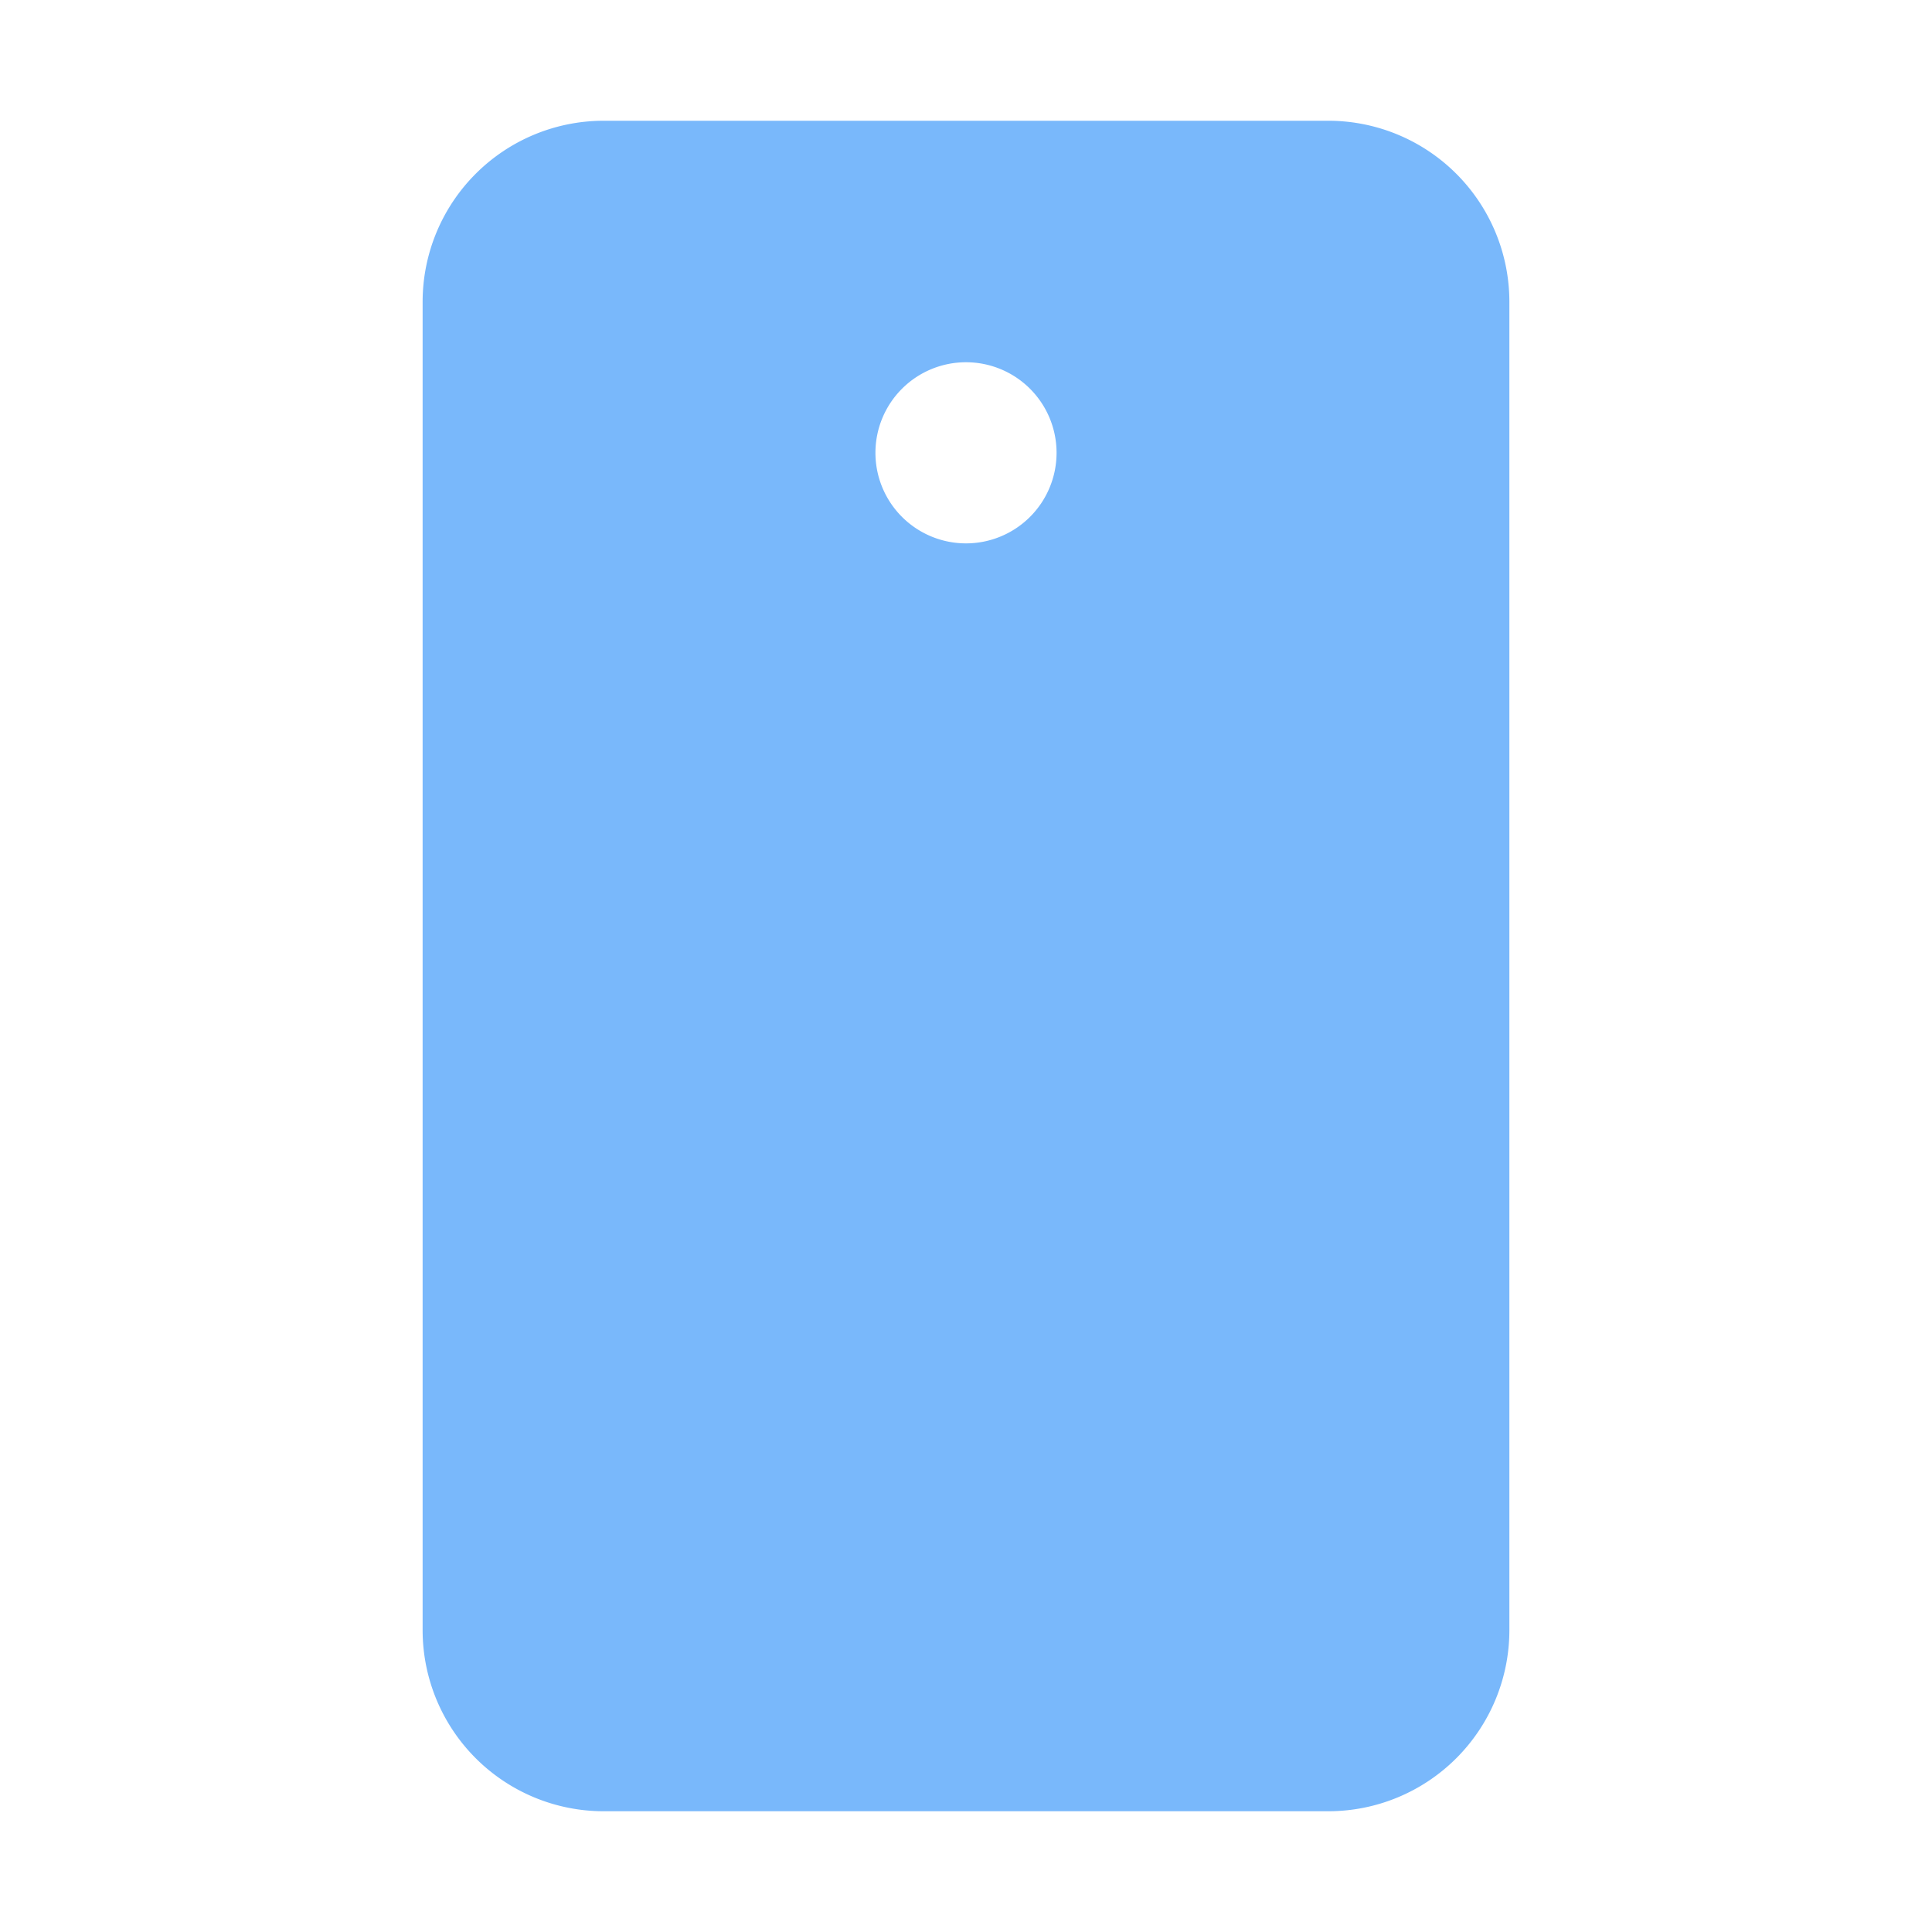 <svg xmlns="http://www.w3.org/2000/svg" width="96" height="96" fill="#79b8fb" viewBox="0 0 256 256"><path d="M176,16H80A24,24,0,0,0,56,40V216a24,24,0,0,0,24,24h96a24,24,0,0,0,24-24V40A24,24,0,0,0,176,16ZM128,72a12,12,0,1,1,12-12A12,12,0,0,1,128,72Z"></path></svg>